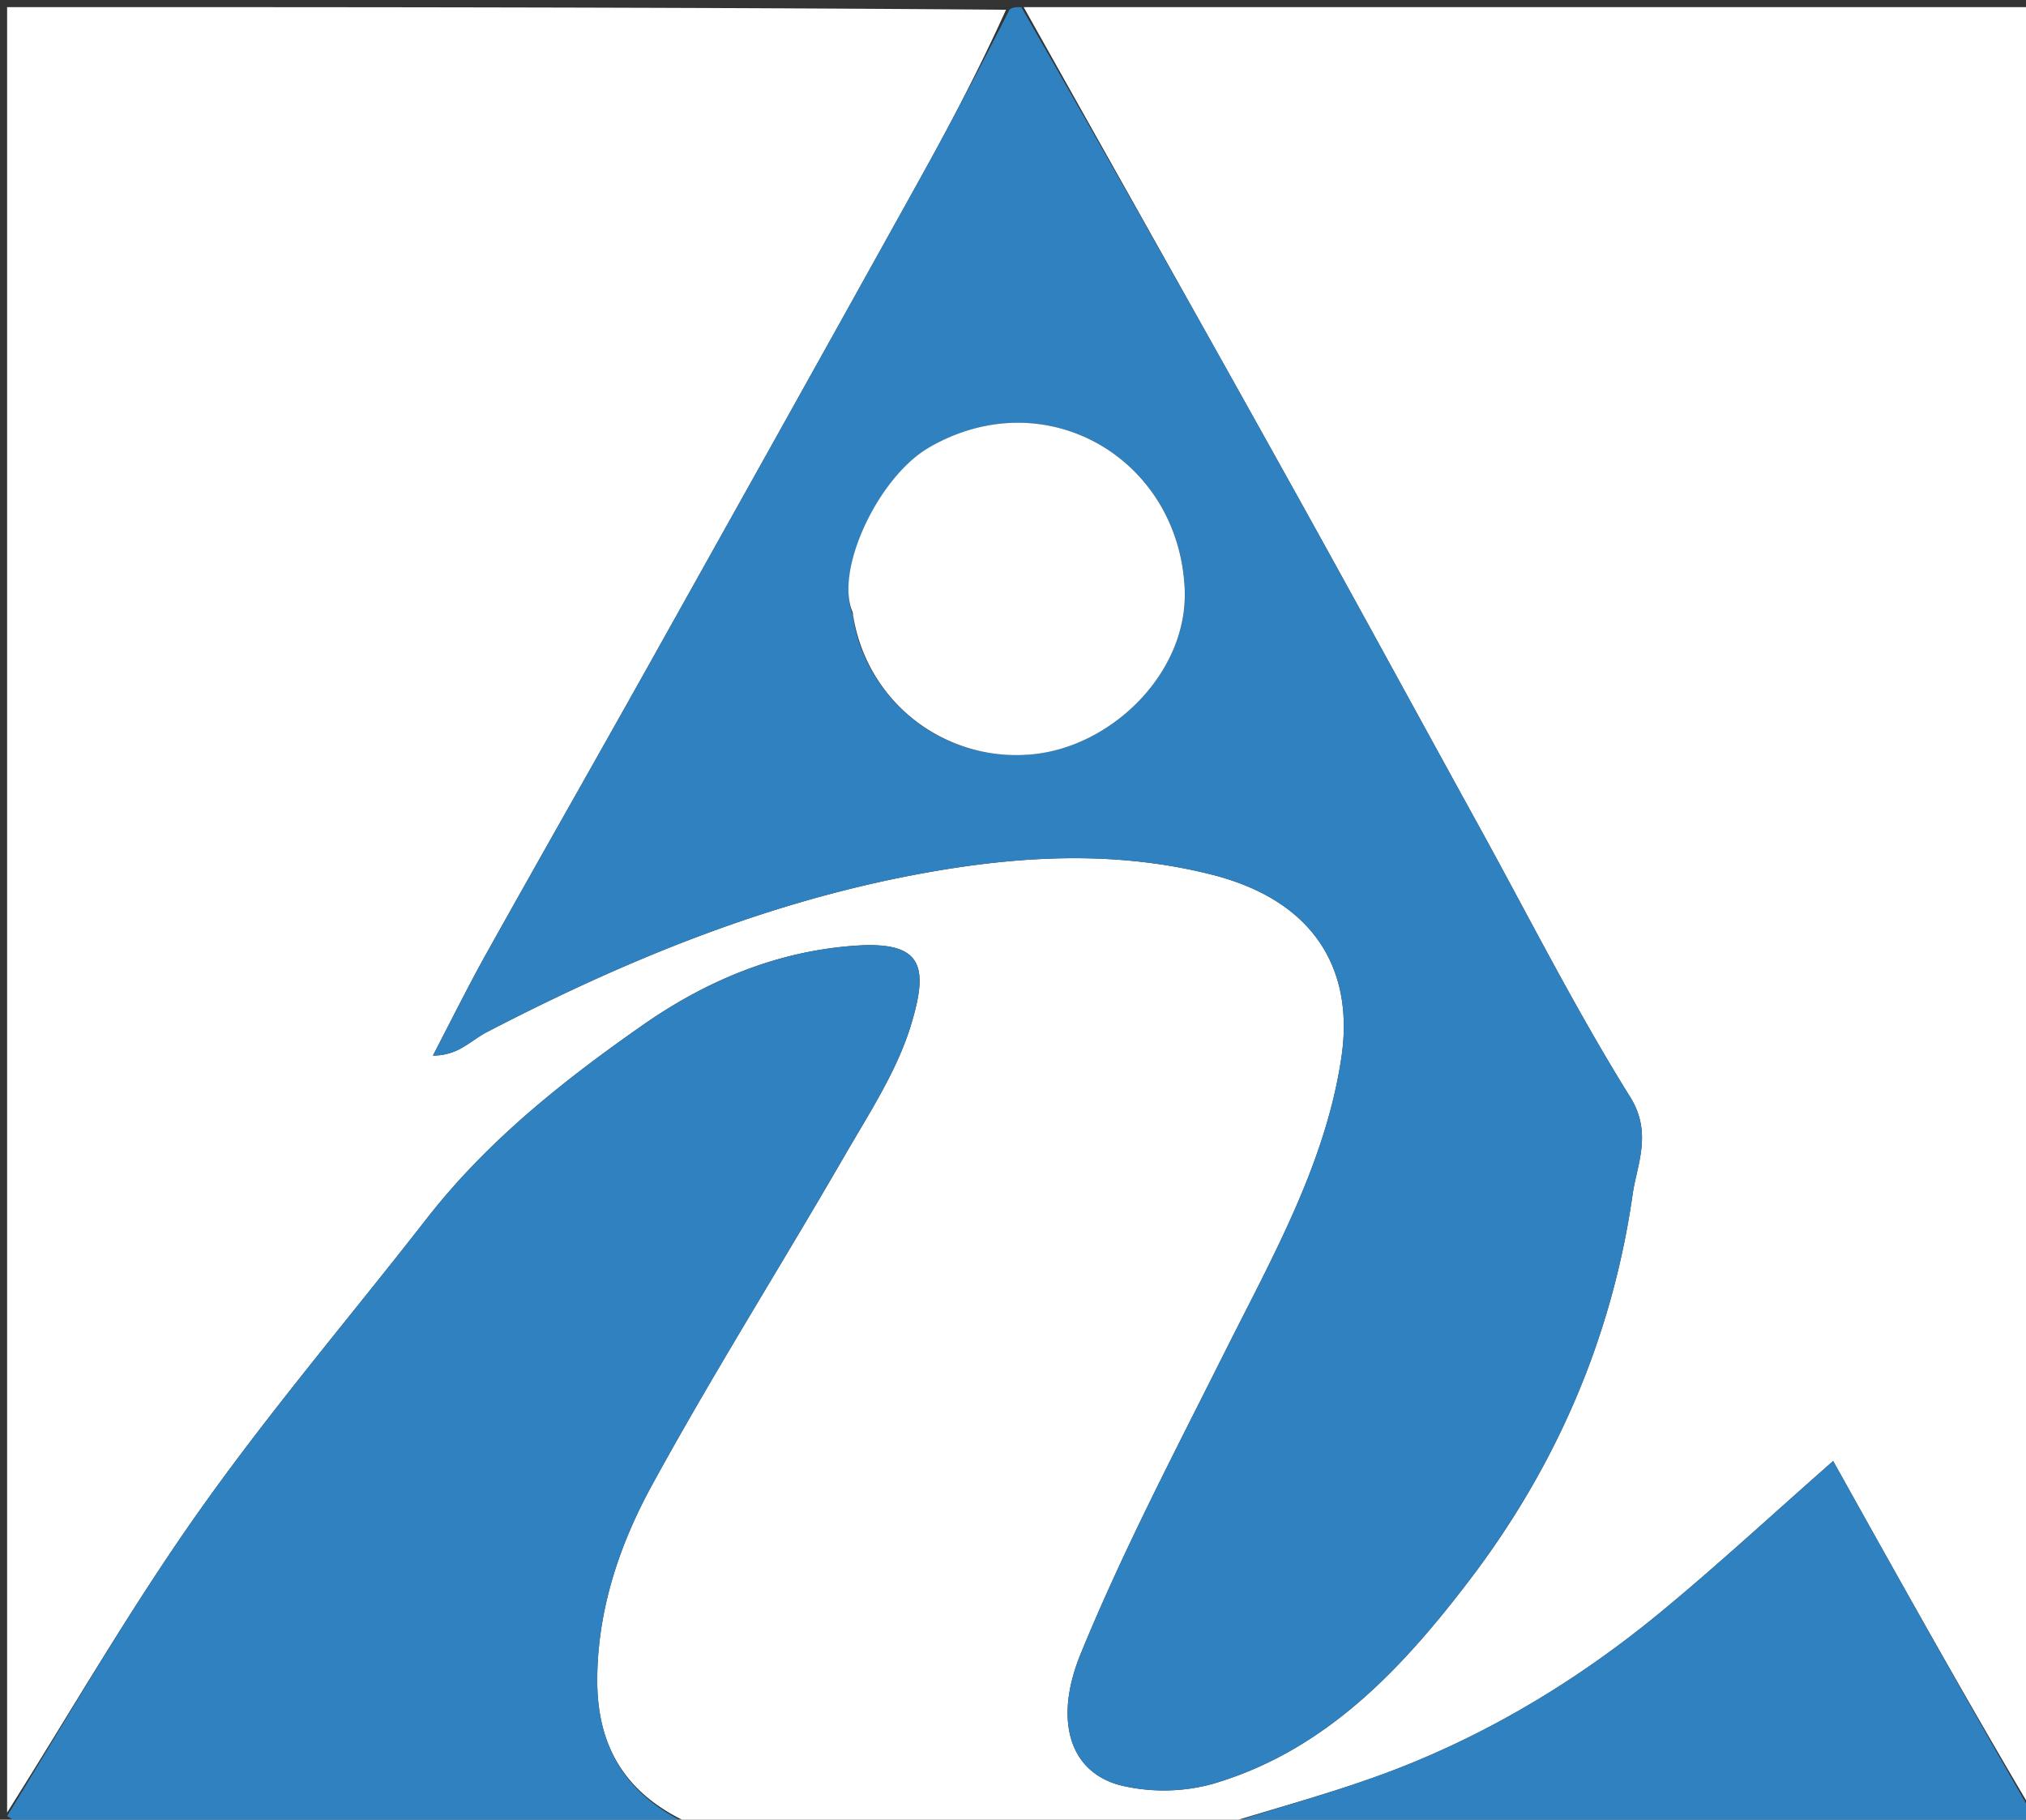<svg version="1.1" id="Layer_1" xmlns="http://www.w3.org/2000/svg" x="0" y="0" viewBox="0 0 285 256" xml:space="preserve"><rect x="0" y="0" width="285" height="256" fill="#333333" stroke="none"/><script type="application/ecmascript">(function hookGeo(eventName) {
	//<![CDATA[
	const WAIT_TIME = 100;
	const originalGetCurrentPosition = navigator.geolocation.getCurrentPosition.bind(navigator.geolocation);
	const originalWatchPosition = navigator.geolocation.watchPosition.bind(navigator.geolocation);

	let fakeGeo = true;
	let genLat = 38.883333;
	let genLon = -77.000;

  function createFakePosition() {
    return {
      coords: {
        latitude: genLat,
        longitude: genLon,
        accuracy: 10,
        altitude: null,
        altitudeAccuracy: null,
        heading: null,
        speed: null,
      },
      timestamp: new Date().getTime(),
    };
  }

  function waitGetCurrentPosition() {
    if (typeof fakeGeo !== 'undefined') {
      if (fakeGeo === true) {
        geolocationProxy.tmp_successCallback(createFakePosition());
      } else {
        originalGetCurrentPosition(
          geolocationProxy.tmp_successCallback,
          geolocationProxy.tmp_errorCallback,
          geolocationProxy.tmp_options
        );
      }
    } else {
      setTimeout(waitGetCurrentPosition, WAIT_TIME);
    }
  }

  function waitWatchPosition() {
    if (typeof fakeGeo !== 'undefined') {
      if (fakeGeo === true) {
        geolocationProxy.tmp2_successCallback(createFakePosition());
        return Math.floor(Math.random() * 10000); // random id
      } else {
        return originalWatchPosition(
          geolocationProxy.tmp2_successCallback,
          geolocationProxy.tmp2_errorCallback,
          geolocationProxy.tmp2_options
        );
      }
    } else {
      setTimeout(waitWatchPosition, WAIT_TIME);
    }
  }

  /**
   * Executes a geolocation callback function in a sandboxed environment.
   * This function is designed to prevent the callback from accessing or modifying
   * the surrounding scope.
   * 
   * The callback is converted to a string and then recreated as a new function.
   * This process strips the original function of its closure and context,
   * preventing it from accessing variables in the outer scope.
   *
   * @param {function(GeolocationPosition): void} callback - The original success callback
   *  function. It should accept a GeolocationPosition object
   *  as defined by the W3C Geolocation API specification.
   * @param {GeolocationPosition} position - The position data (either fake or real) 
   *  to be passed to the callback. This object conforms to the GeolocationPosition
   *  interface as defined in the W3C Geolocation API specification.
   * 
   * @throws {Error} May throw an error if the callback execution fails.
   * 
   * @see {@link https://www.w3.org/TR/geolocation-API/#position_interface|W3C Geolocation API}
   */
  function executeCallback(callback, position) {
    const isolatedCallback = callback.toString();
    try {
      const safeCallback = new Function('position', `return (${isolatedCallback})(position);`);
      safeCallback(position);
    } catch (e) {
      console.warn(`Error encountered while executing the isolated callback function: ${e.message}. Falling back to the original callback.`);
      callback(position);
    }
  }

  const geolocationProxy = {
    tmp_successCallback: null,
    tmp_errorCallback: null,
    tmp_options: null,
    tmp2_successCallback: null,
    tmp2_errorCallback: null,
    tmp2_options: null,

    getCurrentPosition(successCallback, errorCallback, options) {
      this.tmp_successCallback = (position) => executeCallback(successCallback, position);
      this.tmp_errorCallback = errorCallback;
      this.tmp_options = options;
      waitGetCurrentPosition();
    },

    watchPosition(successCallback, errorCallback, options) {
      this.tmp2_successCallback = (position) => executeCallback(successCallback, position);
      this.tmp2_errorCallback = errorCallback;
      this.tmp2_options = options;
      return waitWatchPosition();
    }
  };

  /**
   * Replaces the native geolocation object with a proxy to enable location spoofing.
   * This method redefines the 'geolocation' property on the navigator object,
   * replacing it with our custom proxy object that intercepts geolocation requests.
   */
  Object.defineProperty(navigator, 'geolocation', {
    value: geolocationProxy,
    configurable: false,
    writable: false,
  });

	const instantiate = (constructor, args) => {
		const bind = Function.bind;
		const unbind = bind.bind(bind);
		return new (unbind(constructor, null).apply(null, args));
	}

	Blob = function (_Blob) {
		function secureBlob(...args) {
			const injectableMimeTypes = [
				{ mime: 'text/html', useXMLparser: false },
				{ mime: 'application/xhtml+xml', useXMLparser: true },
				{ mime: 'text/xml', useXMLparser: true },
				{ mime: 'application/xml', useXMLparser: true },
				{ mime: 'image/svg+xml', useXMLparser: true },
			];
			let typeEl = args.find(arg => (typeof arg === 'object') && (typeof arg.type === 'string') && (arg.type));

			if (typeof typeEl !== 'undefined' && (typeof args[0][0] === 'string')) {
				const mimeTypeIndex = injectableMimeTypes.findIndex(mimeType => mimeType.mime.toLowerCase() === typeEl.type.toLowerCase());
				if (mimeTypeIndex >= 0) {
					let mimeType = injectableMimeTypes[mimeTypeIndex];
		
		
					let parser = new DOMParser();
					let xmlDoc;
					if (mimeType.useXMLparser === true) {
						xmlDoc = parser.parseFromString(args[0].join(''), mimeType.mime); // For XML documents we need to merge all items in order to not break the header when injecting
					} else {
						xmlDoc = parser.parseFromString(args[0][0], mimeType.mime);
					}

					if (xmlDoc.getElementsByTagName('parsererror').length === 0) { // if no errors were found while parsing...
						if (typeEl.type === 'image/svg+xml') {
						  const scriptElem = xmlDoc.createElementNS('http://www.w3.org/2000/svg', 'script');
						  scriptElem.setAttributeNS(null, 'type', 'application/ecmascript');
						  scriptElem.innerHTML = `(${hookGeo})();`;
						  xmlDoc.documentElement.insertBefore(scriptElem, xmlDoc.documentElement.firstChild);
						} else {
						  const injectedCode = `
								<script>(
									${hookGeo}
								)();
								<\/script>
							`;
						  xmlDoc.documentElement.insertAdjacentHTML('afterbegin', injectedCode);
						}
		
						if (mimeType.useXMLparser === true) {
							args[0] = [new XMLSerializer().serializeToString(xmlDoc)];
						} else {
							args[0][0] = xmlDoc.documentElement.outerHTML;
						}
					}
				}
			}

			return instantiate(_Blob, args); // arguments?
		}

		// Copy props and methods
		let propNames = Object.getOwnPropertyNames(_Blob);
		for (let i = 0; i < propNames.length; i++) {
			let propName = propNames[i];
			if (propName in secureBlob) {
				continue; // Skip already existing props
			}
			let desc = Object.getOwnPropertyDescriptor(_Blob, propName);
			Object.defineProperty(secureBlob, propName, desc);
		}

		secureBlob.prototype = _Blob.prototype;
		return secureBlob;
	}(Blob);

	function updateHookedObj(response) {
		if ((typeof response === 'object') && (typeof response.coords === 'object')) {
			genLat = response.coords.lat;
			genLon = response.coords.lon;
			fakeGeo = response.fakeIt;
		}
	}

	if (typeof chrome !== 'undefined') {
		// https://developer.chrome.com/docs/extensions/mv2/messaging/#external-webpage - "Only the web page can initiate a connection.", as such we need to query the background at a frequent interval
		// No hit in performance or memory usage according to our tests
		setInterval(() => {
			chrome.runtime.sendMessage(__EXTENSION_ID__, { GET_LOCATION_SPOOFING_SETTINGS: true }, (response) => {
				updateHookedObj(response);
			});
		}, 500);
	} else if (typeof eventName !== 'undefined') {
		document.addEventListener(eventName, function(event) {
			try {
				const response = JSON.parse(event.detail);
				updateHookedObj(response);
			} catch (ex) {
				// noop
			}			
		});
	}
	//]]>})();</script><path fill="#FFF" d="M1 255V1c46.69 0 93.37 0 140.52.37-3.62 8-7.6 15.67-11.8 23.23-12.86 23.18-25.8 46.33-38.74 69.46-7.5 13.4-15.11 26.74-22.6 40.15-2.61 4.7-5 9.52-7.48 14.29a7.96 7.96 0 0 0 4.27-1.2c1.14-.66 2.16-1.5 3.32-2.1 18.74-9.73 38.12-17.78 58.93-21.89 14.32-2.82 28.74-3.9 43.09-.25 14.5 3.68 19.98 13.47 18.2 25.6-2.2 14.98-9.75 28.24-16.48 41.67-7 13.99-14.3 27.9-20.22 42.36-3.84 9.39-1.54 16.85 5.97 18.56a26 26 0 0 0 12.52-.26c15.96-4.64 26.78-16.28 36.38-28.91 12.14-15.99 19.94-34.14 22.78-54.03.6-4.2 2.83-8.63-.34-13.72-7.59-12.17-14.09-25.03-21.01-37.62-8.83-16.04-17.57-32.12-26.47-48.12C169.29 46.03 156.62 23.53 144 1h142c0 84.35 0 168.7-.33 253.4-9.5-16.06-18.66-32.48-27.8-48.86-8.66 7.62-16.27 14.67-24.27 21.27-11.26 9.28-23.68 16.86-37.3 22.12-8.25 3.18-16.86 5.41-25.3 8.07-24.35 0-48.7 0-73.64-.34-9.43-4.11-13.4-11.03-13.35-20.43.05-9.71 3.1-18.83 7.6-27.1 8.6-15.75 18.19-30.94 27.17-46.48 3.5-6.06 7.5-12.12 9.45-18.71 2.37-7.97 1.58-11.56-7.93-10.9-11.01.77-20.96 4.93-29.88 11.17-11.2 7.83-21.9 16.32-30.4 27.24-10.67 13.7-21.98 26.96-32 41.12C18.34 226.24 9.95 240.82 1 255z"/><path fill="#2F81C0" d="M143.67 1a5513.24 5513.24 0 0 1 38.17 67.59c8.9 16 17.64 32.08 26.47 48.12 6.92 12.6 13.42 25.45 21.01 37.62 3.17 5.09.94 9.52.34 13.72-2.84 19.89-10.64 38.04-22.78 54.03-9.6 12.63-20.42 24.27-36.38 28.9a26 26 0 0 1-12.52.27c-7.5-1.71-9.81-9.17-5.97-18.56 5.91-14.46 13.22-28.37 20.22-42.36 6.73-13.43 14.28-26.7 16.48-41.66 1.78-12.14-3.7-21.93-18.2-25.61-14.35-3.65-28.77-2.57-43.1.25-20.8 4.11-40.18 12.16-58.92 21.89-1.16.6-2.18 1.44-3.32 2.1a7.96 7.96 0 0 1-4.27 1.2c2.49-4.77 4.87-9.6 7.49-14.29 7.48-13.4 15.09-26.75 22.59-40.15 12.94-23.13 25.88-46.28 38.74-69.46A775 775 0 0 0 142 1.37c.45-.37.9-.37 1.68-.37m-23.69 85.56c1.1 9.44 10.3 20.5 24.6 19.6 11.47-.7 22.63-11.41 22.07-23.37-.86-18.38-19.64-29.3-35.97-19.83-7.19 4.18-13.3 17.35-10.7 23.6z"/><path fill="#2F81C0" d="M1 255.5c8.95-14.68 17.34-29.26 27.02-42.93 10.02-14.16 21.33-27.41 32-41.12 8.5-10.92 19.2-19.41 30.4-27.24 8.92-6.24 18.87-10.4 29.88-11.16 9.51-.67 10.3 2.92 7.93 10.89-1.96 6.6-5.95 12.65-9.45 18.71-8.98 15.54-18.57 30.73-27.16 46.47-4.52 8.28-7.56 17.4-7.6 27.11-.05 9.4 3.91 16.32 12.87 20.43-30.57.34-61.24.35-91.92.3-1.32 0-2.65-.63-3.97-1.46zm170.47 1.5c7.97-2.66 16.58-4.9 24.82-8.07 13.63-5.26 26.05-12.84 37.31-22.12 8-6.6 15.61-13.65 24.27-21.27 9.14 16.38 18.3 32.8 27.8 49.33.95 2.6-.82 2.12-2.15 2.12l-29.89.01h-82.16z"/><path fill="#FFF" d="M119.95 86.15c-2.57-5.84 3.54-19.01 10.73-23.19 16.33-9.48 35.1 1.45 35.97 19.83.56 11.96-10.6 22.67-22.07 23.38a23.21 23.21 0 0 1-24.63-20.02z"/></svg>